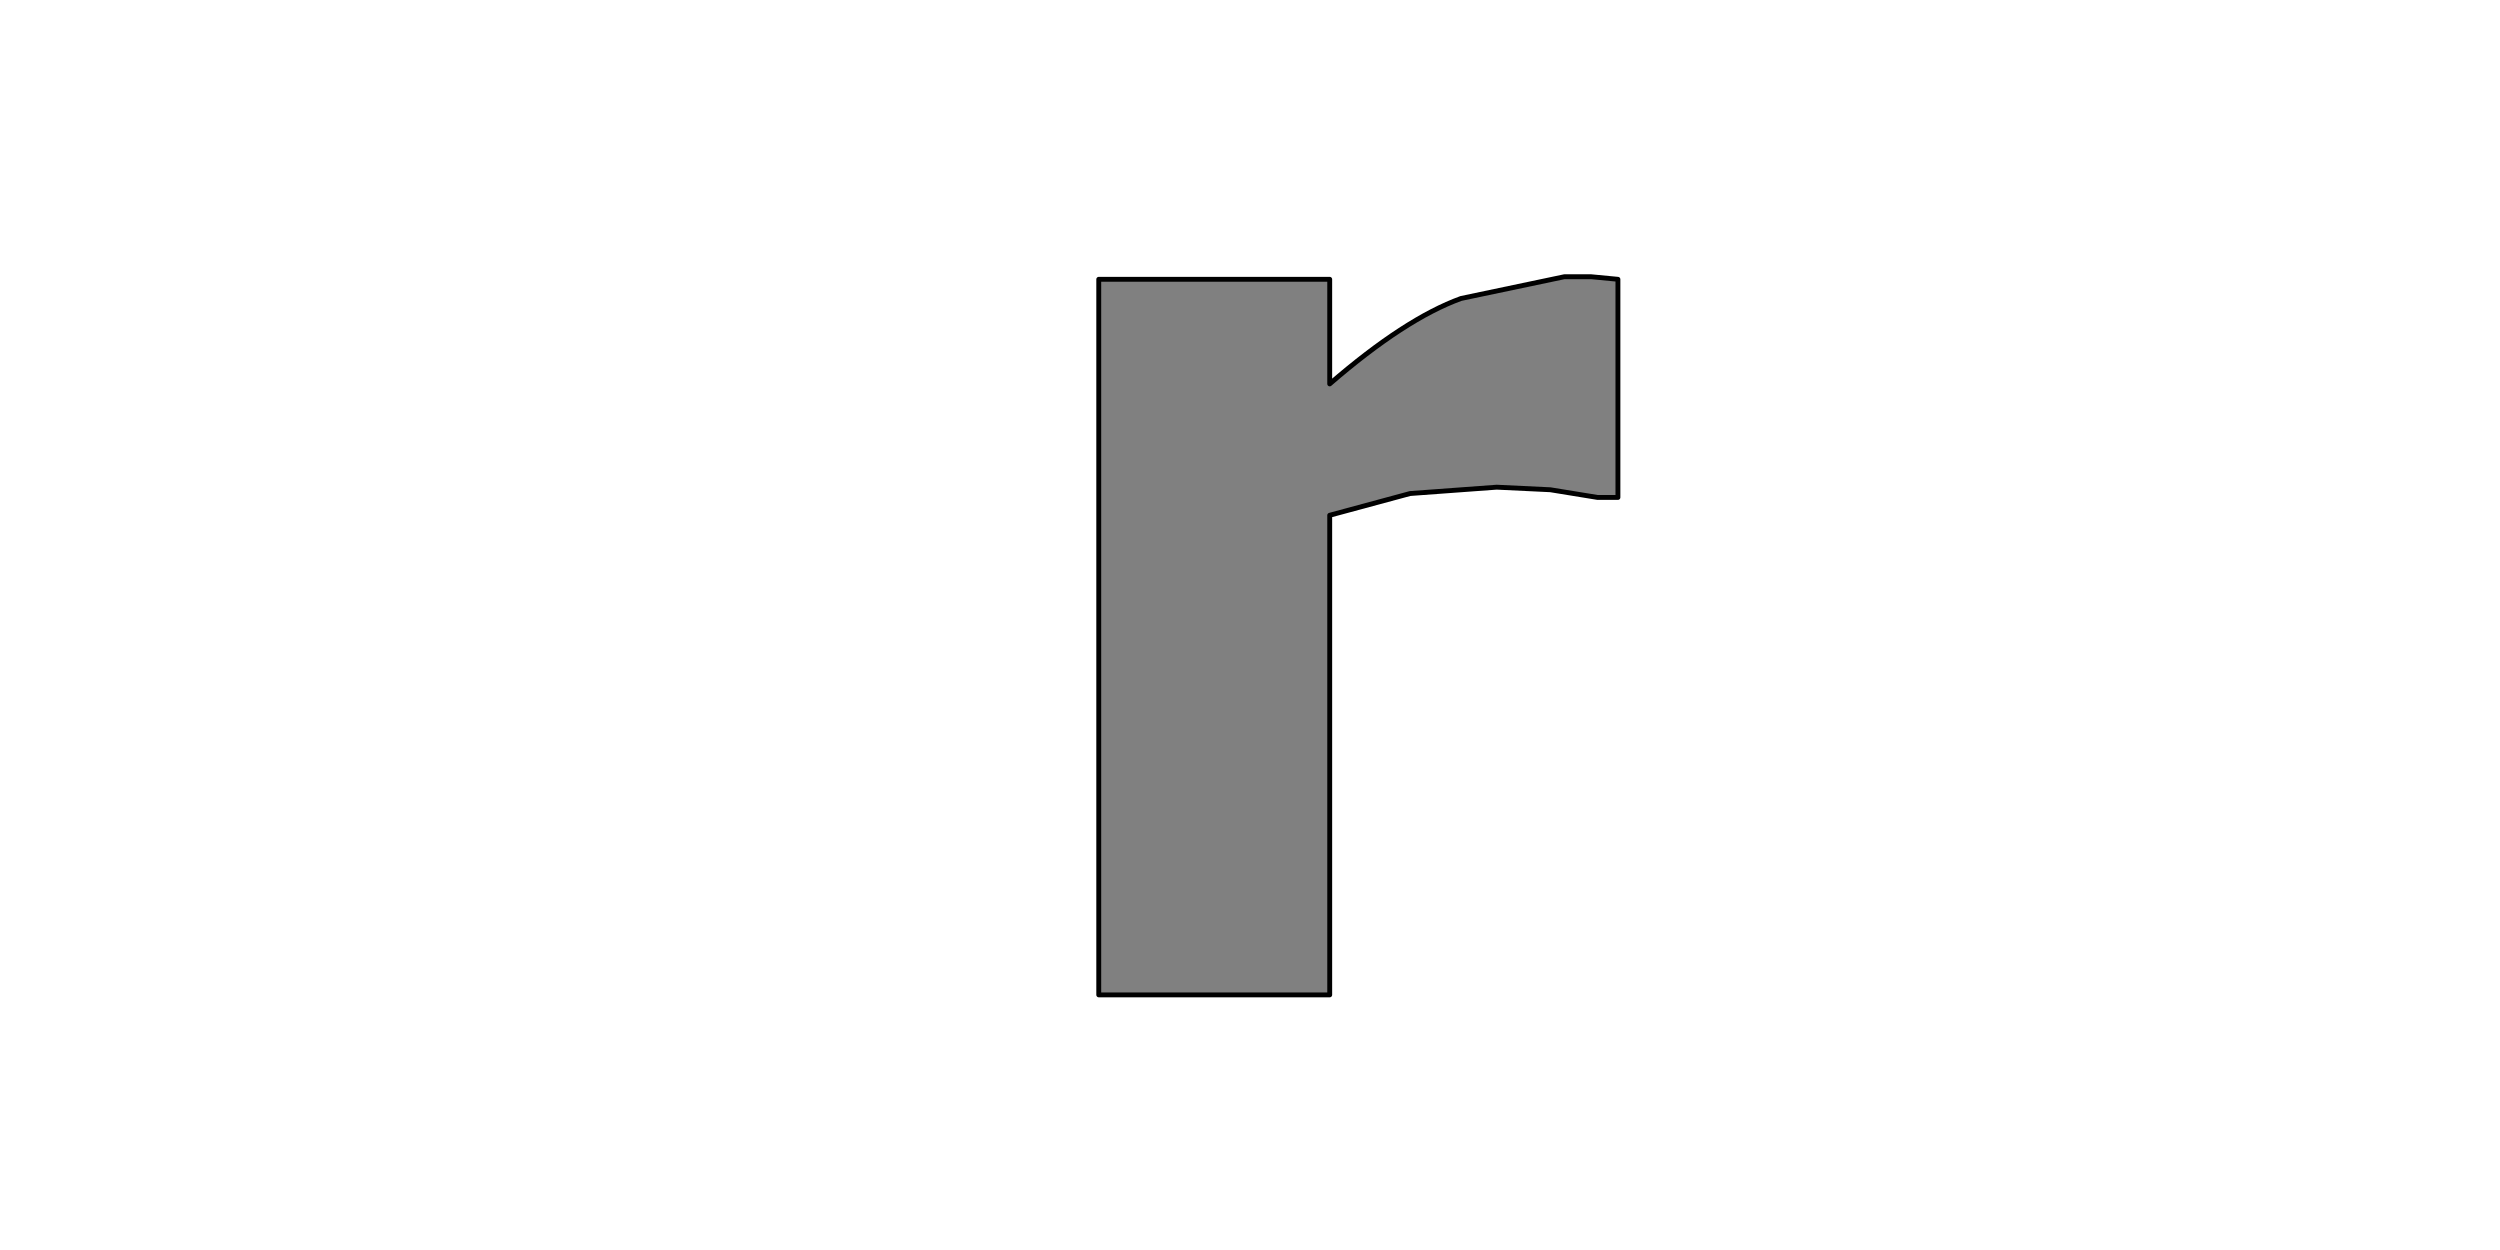 <?xml version="1.0" encoding="UTF-8" standalone="no"?>
<svg xmlns:xlink="http://www.w3.org/1999/xlink" height="512.0px" width="1024.0px" xmlns="http://www.w3.org/2000/svg">
  <g transform="matrix(1.0, 0.0, 0.0, 1.0, 0.0, 0.0)">
    <path d="M662.7 203.75 L662.7 114.4 651.75 113.35 640.75 113.35 598.45 122.25 Q575.45 130.6 544.65 157.25 L544.65 114.4 450.05 114.4 450.05 407.5 544.65 407.5 544.65 211.05 577.55 202.15 613.05 199.55 635.0 200.6 654.35 203.75 662.7 203.75" fill="#808080" fill-rule="evenodd" stroke="none"/>
    <path d="M662.7 203.75 L654.35 203.75 635.0 200.6 613.05 199.55 577.55 202.15 544.65 211.05 544.65 407.5 450.05 407.5 450.05 114.4 544.65 114.4 544.65 157.25 Q575.45 130.6 598.45 122.25 L640.75 113.35 651.75 113.35 662.7 114.4 662.7 203.75 Z" fill="none" stroke="#000000" stroke-linecap="round" stroke-linejoin="round" stroke-width="2.0"/>
  </g>
</svg>
